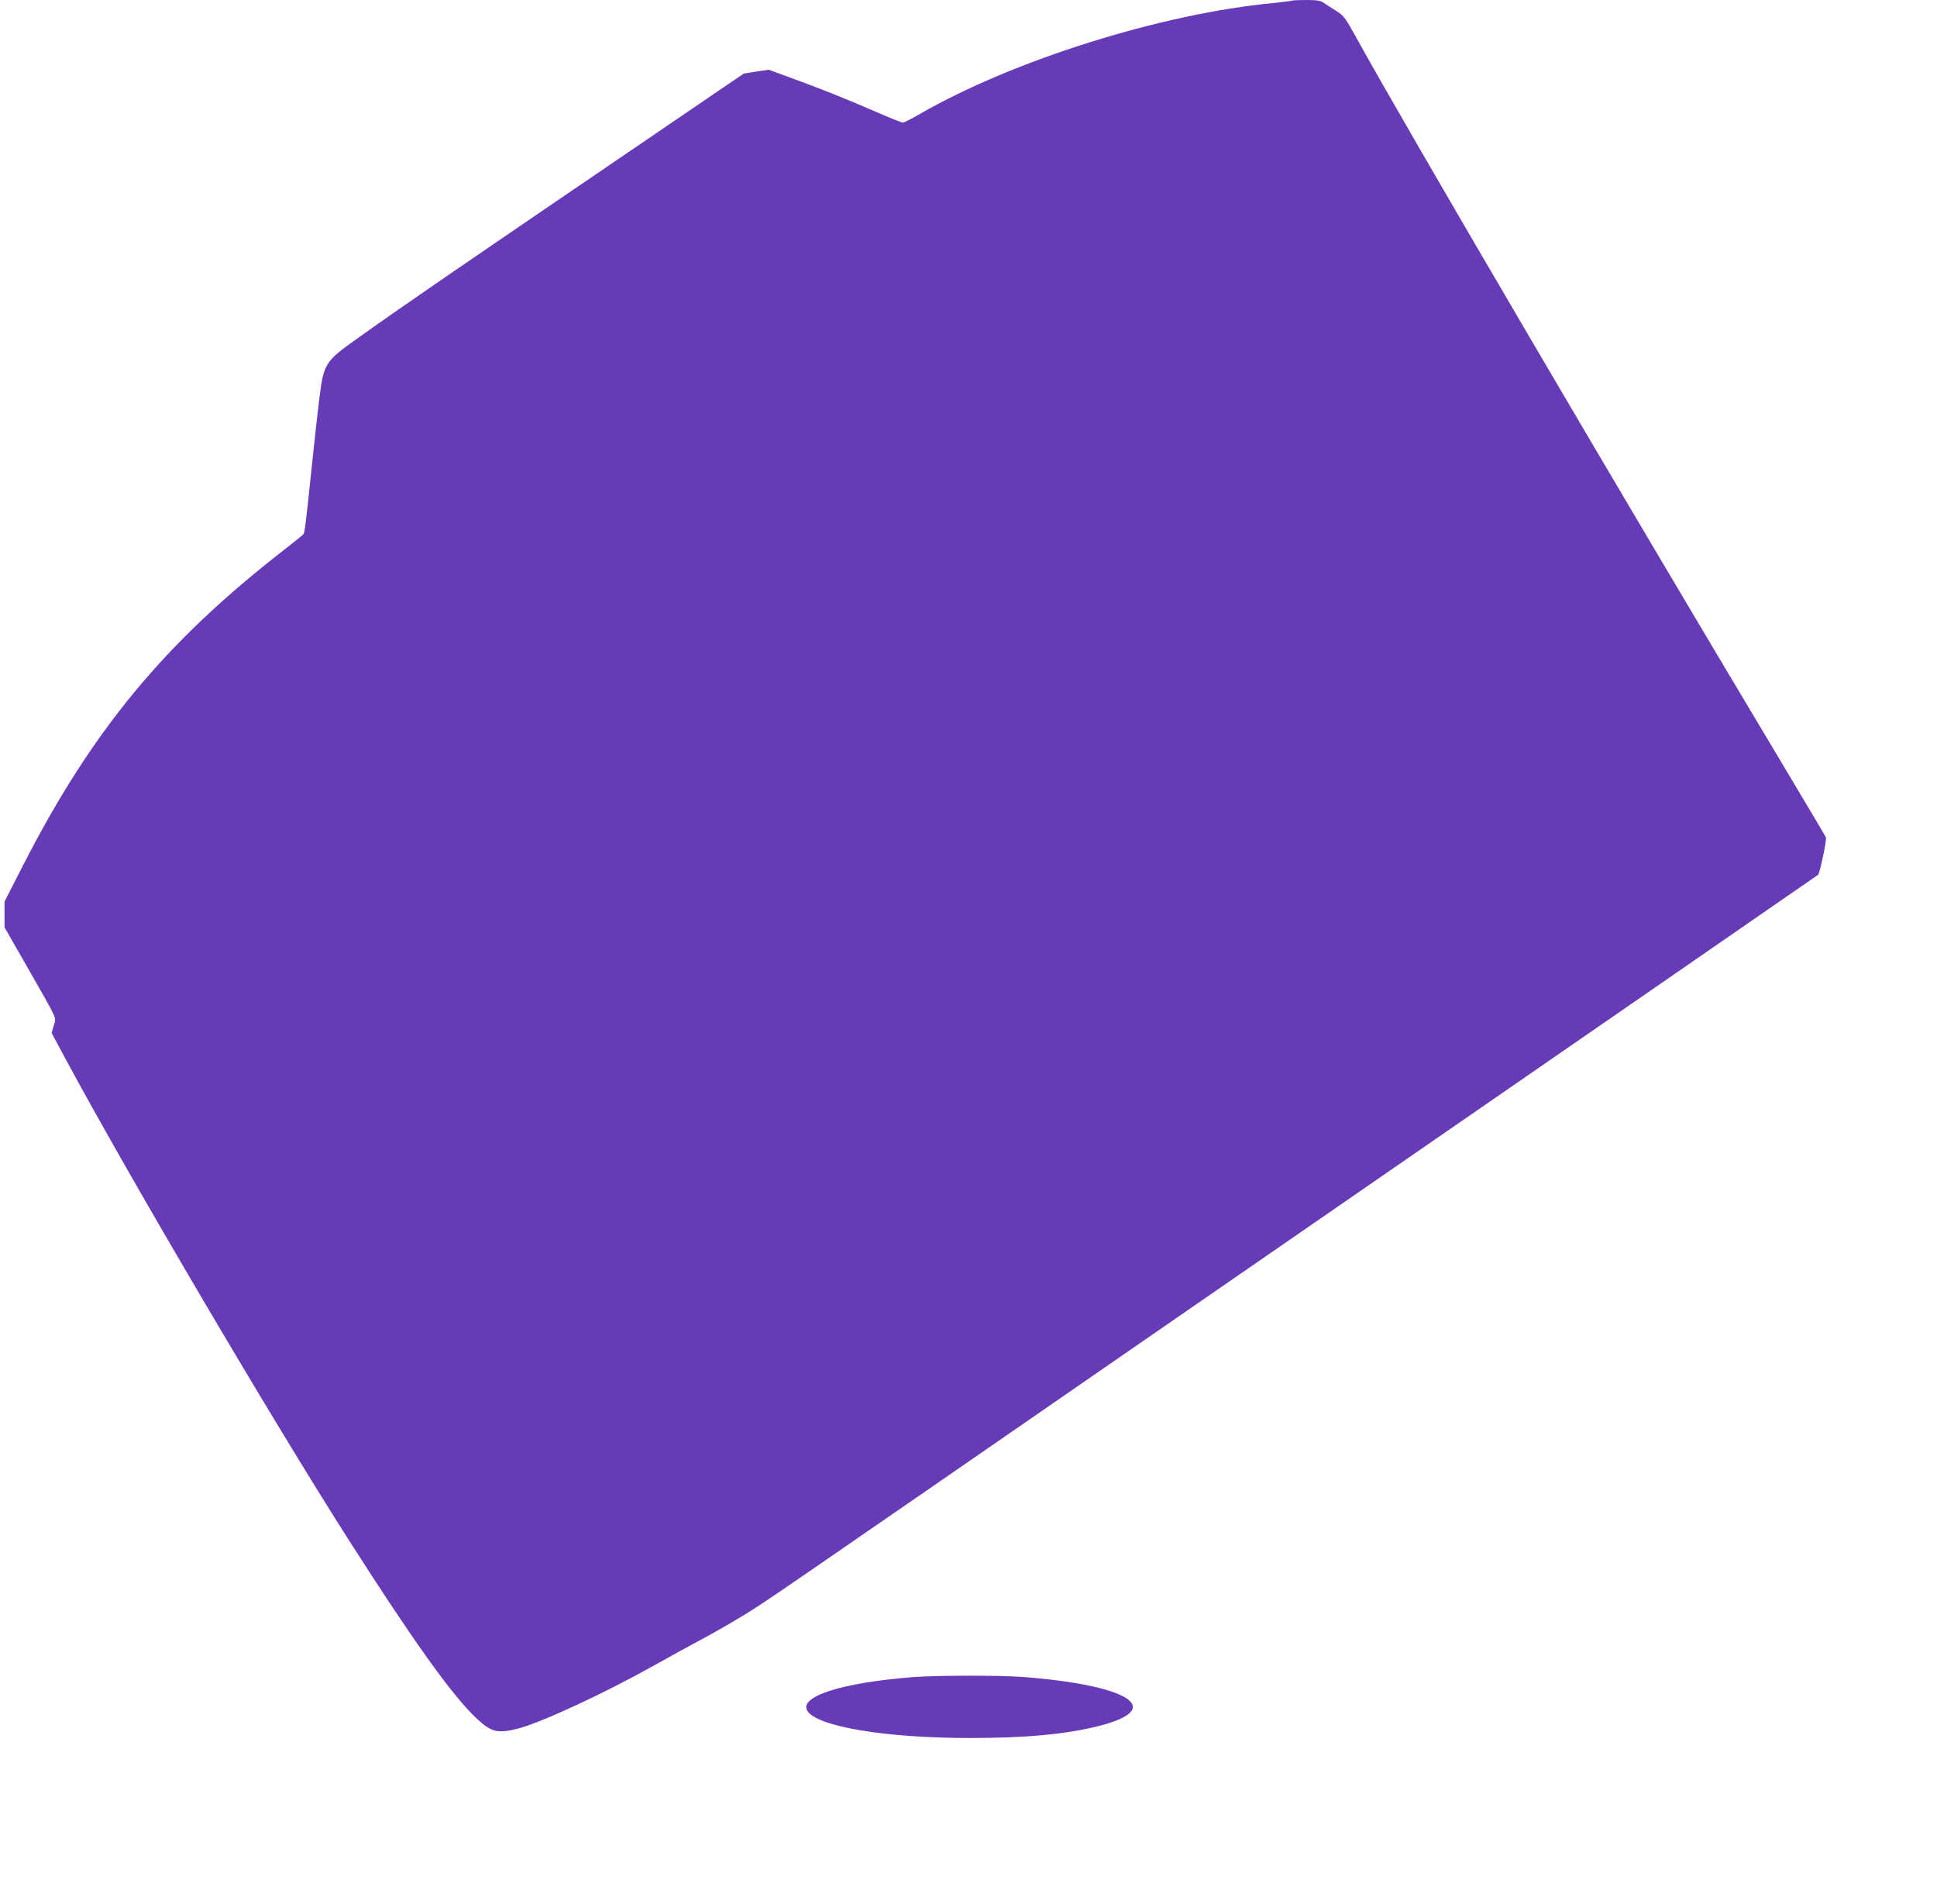 <?xml version="1.0" standalone="no"?>
<!DOCTYPE svg PUBLIC "-//W3C//DTD SVG 20010904//EN"
 "http://www.w3.org/TR/2001/REC-SVG-20010904/DTD/svg10.dtd">
<svg version="1.0" xmlns="http://www.w3.org/2000/svg"
 width="1280pt" height="1258pt" viewBox="0 0 1280 1258"
 preserveAspectRatio="xMidYMid meet">
<g transform="translate(0,1258) scale(0.1,-0.1)"
fill="#673ab7" stroke="none">
<path d="M8539 12576 c-2 -2 -58 -9 -124 -16 -740 -70 -1723 -379 -2338 -734
-53 -31 -103 -56 -111 -56 -8 0 -88 32 -177 71 -206 89 -373 156 -561 224
l-147 54 -83 -12 -83 -13 -740 -504 c-1117 -760 -1531 -1044 -1822 -1252 -203
-145 -213 -160 -242 -383 -11 -88 -34 -295 -51 -460 -37 -356 -46 -430 -54
-443 -3 -6 -62 -53 -130 -106 -786 -610 -1266 -1190 -1723 -2082 l-123 -241 0
-85 0 -85 151 -264 c208 -364 191 -328 174 -385 l-14 -49 86 -160 c418 -777
1370 -2395 1881 -3195 417 -653 672 -1010 830 -1163 106 -102 146 -113 284
-78 155 40 563 229 898 416 85 48 220 122 300 165 80 42 209 116 286 163 164
101 31 9 2829 1942 1194 824 2643 1825 3220 2223 578 399 1054 728 1059 732
12 11 58 231 52 247 -3 8 -149 253 -324 546 -1016 1696 -2444 4130 -2778 4736
-74 134 -83 147 -134 179 -30 18 -67 43 -82 53 -22 15 -45 19 -116 19 -49 0
-91 -2 -93 -4z"/>
<path d="M6030 1499 c-469 -37 -756 -129 -694 -224 67 -103 516 -178 1069
-178 366 -1 642 25 855 79 447 113 205 270 -499 324 -155 12 -577 11 -731 -1z"/>
</g>
</svg>
